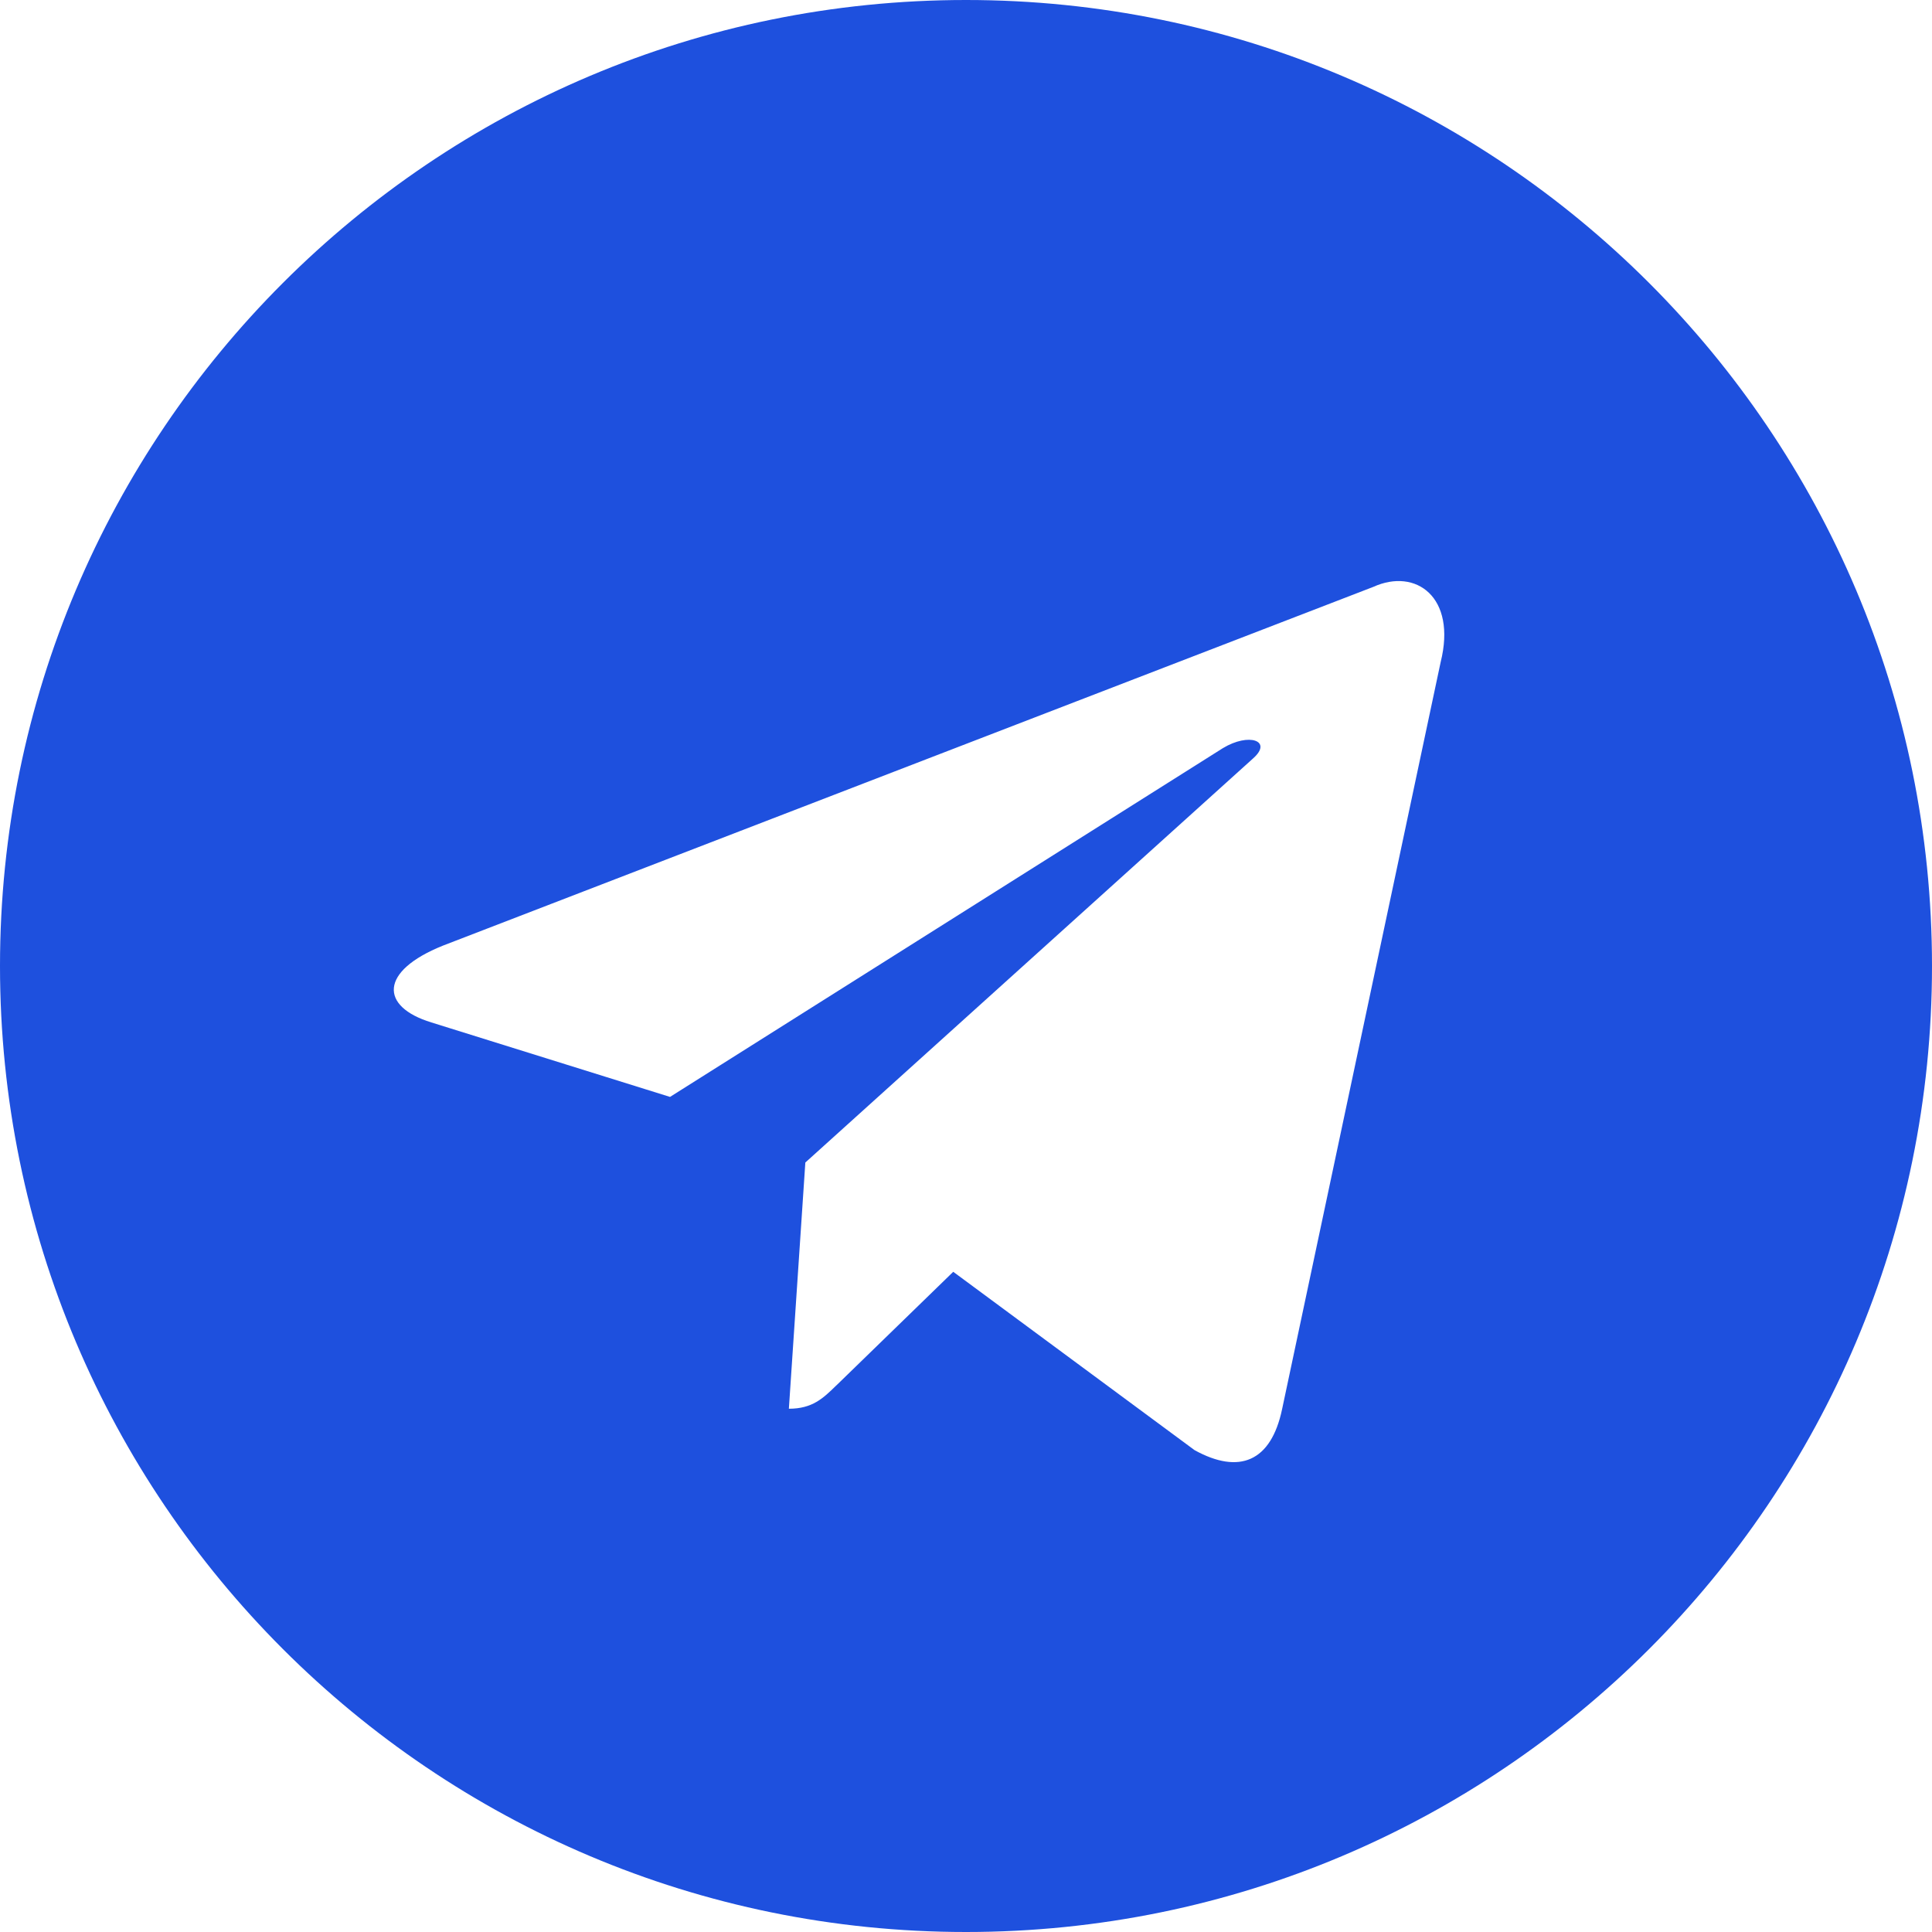 <?xml version="1.0" encoding="UTF-8"?> <svg xmlns="http://www.w3.org/2000/svg" width="25" height="25" viewBox="0 0 25 25" fill="none"> <g id="Telegram"> <path id="Combined Shape" fill-rule="evenodd" clip-rule="evenodd" d="M12.5 25C19.404 25 25 19.404 25 12.5C25 5.596 19.404 0 12.5 0C5.596 0 0 5.596 0 12.5C0 19.404 5.596 25 12.5 25ZM10.208 18.229C10.512 18.229 10.651 18.094 10.819 17.93L10.833 17.917L12.335 16.457L15.458 18.765C16.033 19.082 16.448 18.918 16.591 18.231L18.642 8.568C18.852 7.726 18.321 7.345 17.771 7.594L5.73 12.237C4.909 12.567 4.913 13.025 5.581 13.23L8.67 14.194L15.824 9.681C16.162 9.476 16.471 9.586 16.217 9.812L10.421 15.043L10.421 15.042L10.421 15.043L10.421 15.043L10.421 15.043L10.208 18.229Z" fill="#1E50DE"></path> </g> </svg> 